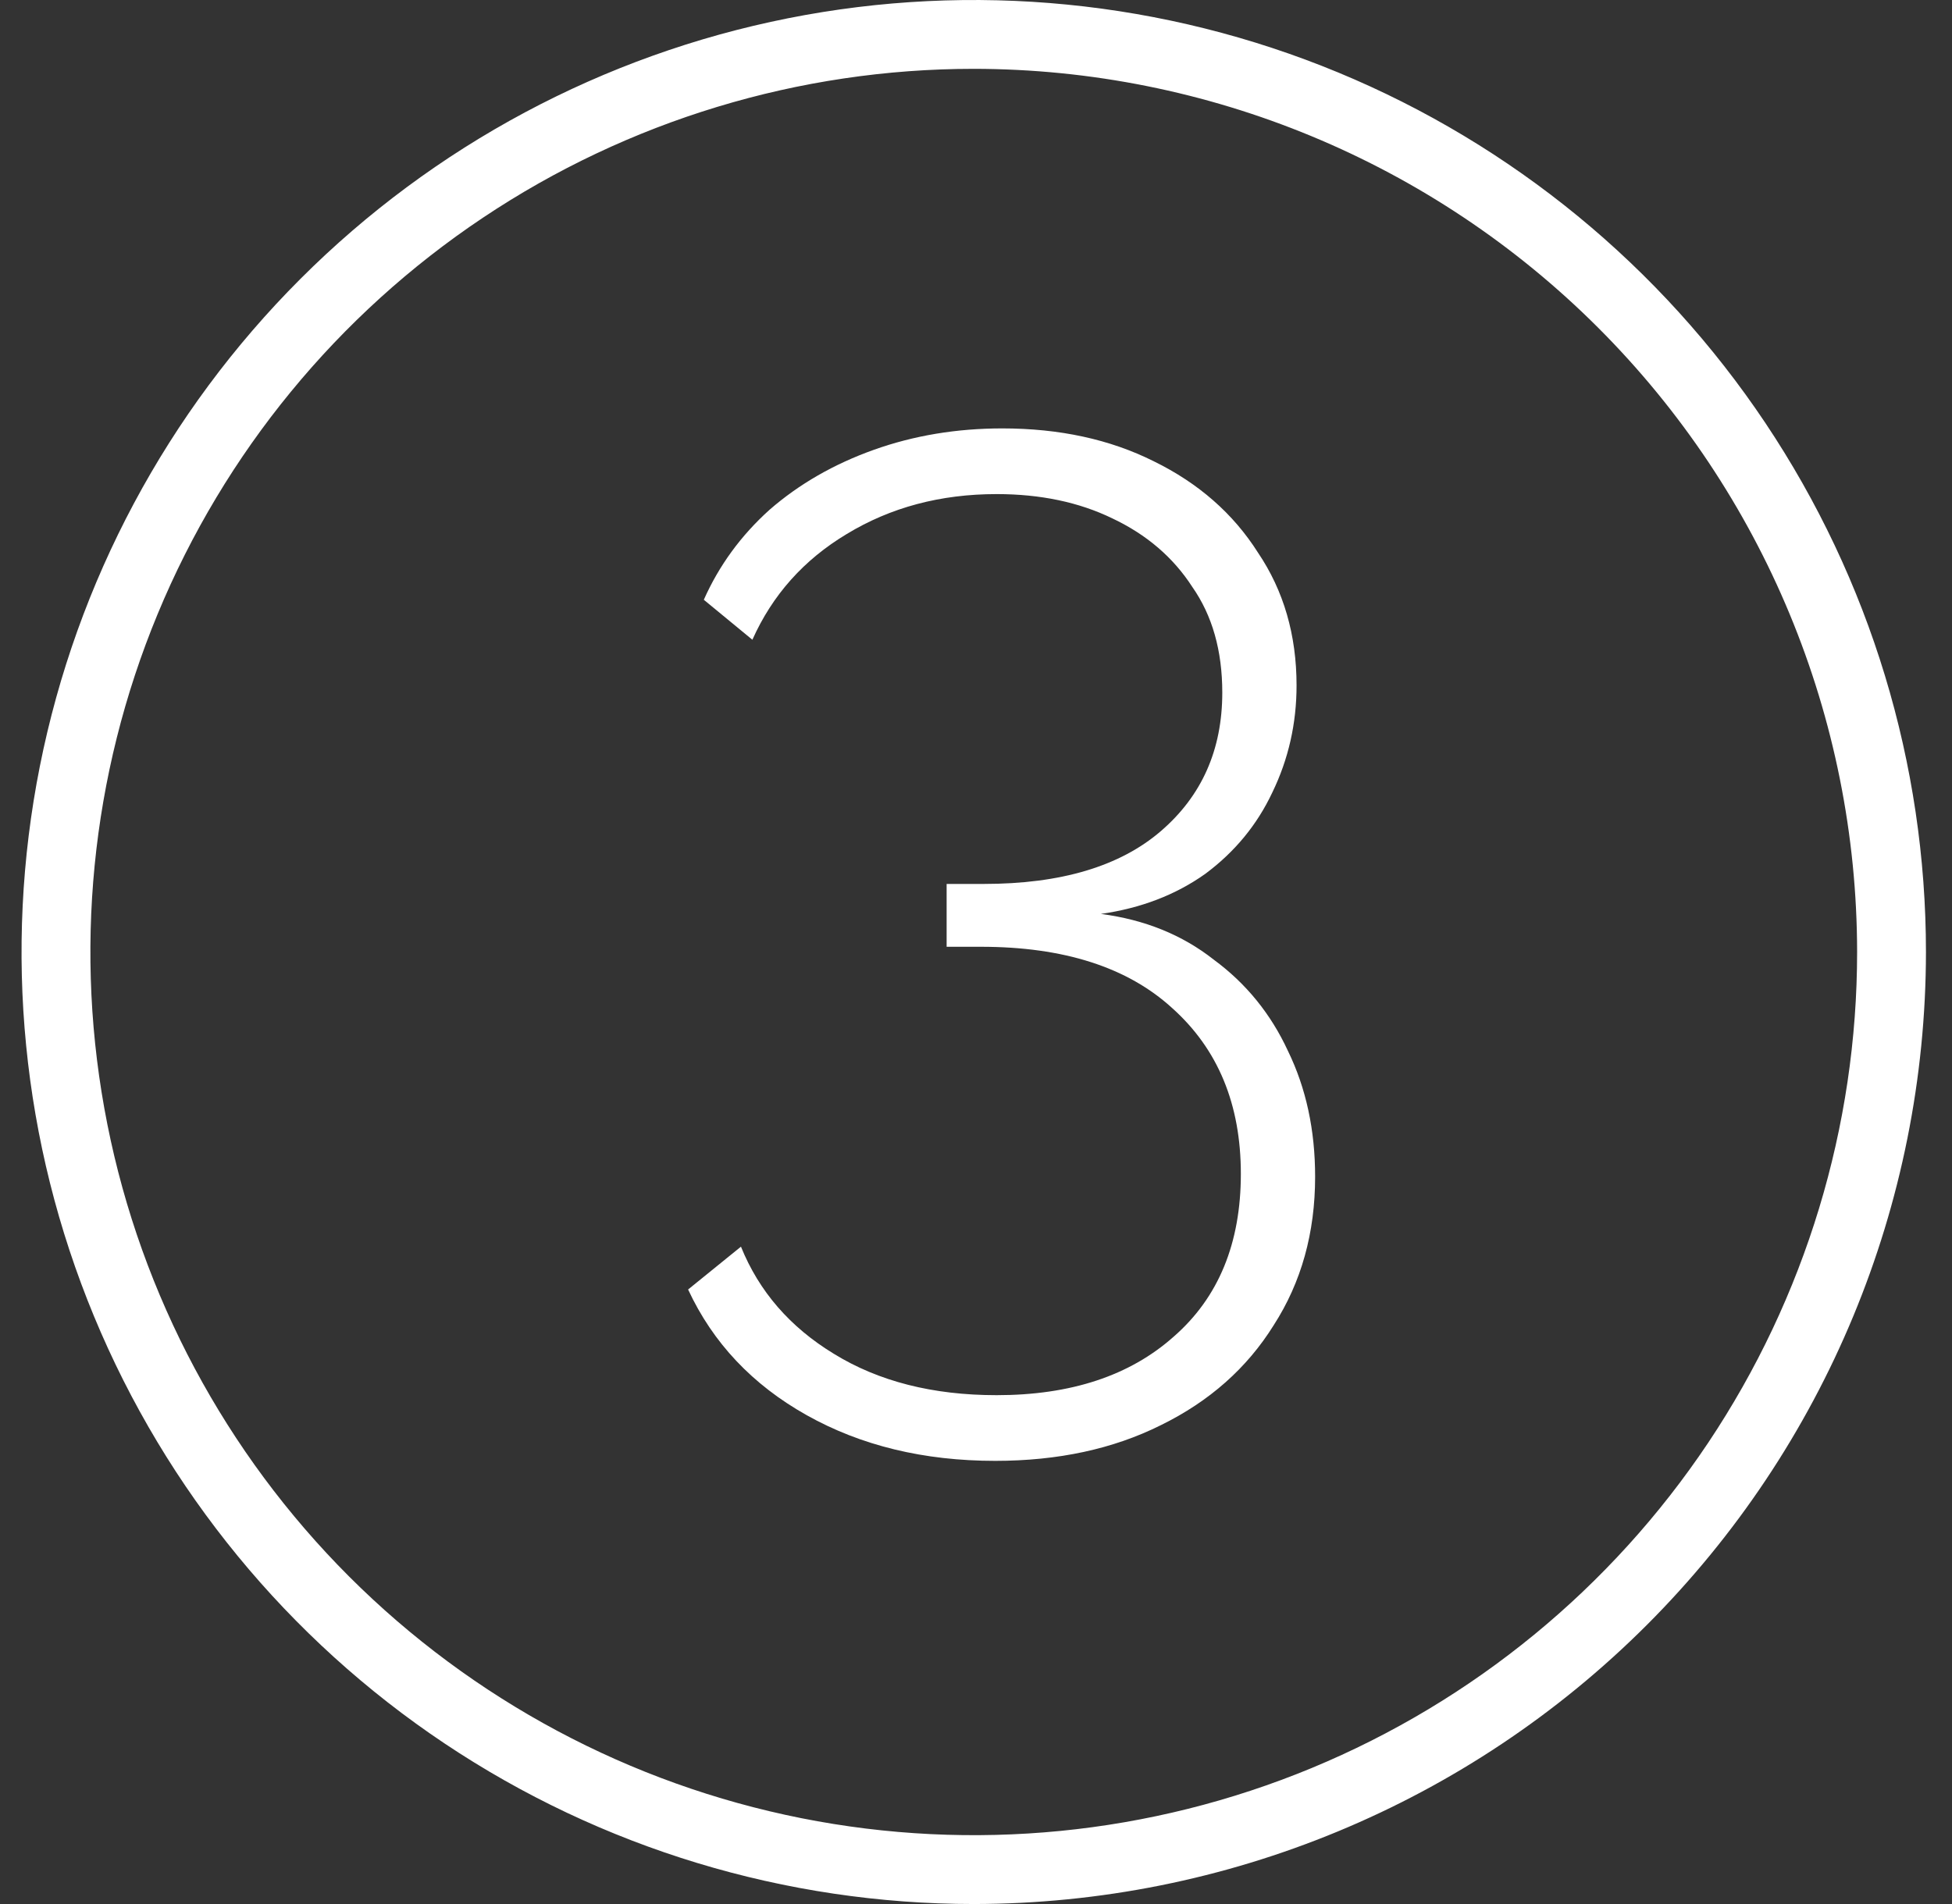 <svg width="41" height="40" viewBox="0 0 41 40" fill="none" xmlns="http://www.w3.org/2000/svg">
<rect x="0" y="0" width="41" height="40" fill="#333333" stroke="none"/>
<path d="M20.453 40C16.497 40 12.63 38.827 9.341 36.629C6.052 34.432 3.489 31.308 1.975 27.654C0.461 23.999 0.065 19.978 0.837 16.098C1.609 12.219 3.513 8.655 6.311 5.858C9.108 3.061 12.671 1.156 16.551 0.384C20.43 -0.387 24.452 0.009 28.106 1.522C31.761 3.036 34.884 5.6 37.082 8.889C39.28 12.178 40.453 16.044 40.453 20C40.449 25.303 38.34 30.388 34.59 34.138C30.841 37.888 25.756 39.996 20.453 40ZM20.453 1.446C16.783 1.446 13.196 2.534 10.145 4.573C7.093 6.612 4.715 9.509 3.311 12.9C1.907 16.29 1.539 20.021 2.255 23.62C2.971 27.219 4.738 30.525 7.333 33.12C9.928 35.714 13.234 37.481 16.833 38.197C20.432 38.913 24.163 38.546 27.553 37.142C30.943 35.737 33.841 33.359 35.88 30.308C37.918 27.257 39.007 23.67 39.007 20C39.003 15.08 37.047 10.363 33.568 6.885C30.089 3.406 25.372 1.45 20.453 1.446Z" fill="white"/>
<path d="M23.123 19.2C24.043 19.32 24.833 19.64 25.493 20.16C26.173 20.66 26.693 21.3 27.053 22.08C27.433 22.86 27.623 23.74 27.623 24.72C27.623 25.9 27.333 26.94 26.753 27.84C26.193 28.74 25.403 29.44 24.383 29.94C23.383 30.44 22.223 30.69 20.903 30.69C19.403 30.69 18.083 30.37 16.943 29.73C15.803 29.09 14.973 28.21 14.453 27.09L15.563 26.19C15.943 27.13 16.593 27.88 17.513 28.44C18.453 29.02 19.593 29.31 20.933 29.31C22.493 29.31 23.733 28.9 24.653 28.08C25.593 27.26 26.063 26.12 26.063 24.66C26.063 23.2 25.583 22.04 24.623 21.18C23.683 20.32 22.343 19.89 20.603 19.89H19.883V18.57H20.663C22.283 18.57 23.523 18.2 24.383 17.46C25.243 16.72 25.673 15.75 25.673 14.55C25.673 13.67 25.463 12.93 25.043 12.33C24.643 11.71 24.083 11.23 23.363 10.89C22.663 10.55 21.853 10.38 20.933 10.38C19.753 10.38 18.703 10.66 17.783 11.22C16.883 11.76 16.223 12.5 15.803 13.44L14.783 12.6C15.103 11.88 15.563 11.25 16.163 10.71C16.783 10.17 17.513 9.75 18.353 9.45C19.193 9.15 20.093 9 21.053 9C22.253 9 23.313 9.23 24.233 9.69C25.173 10.15 25.903 10.79 26.423 11.61C26.963 12.41 27.233 13.34 27.233 14.4C27.233 15.2 27.063 15.95 26.723 16.65C26.403 17.33 25.933 17.9 25.313 18.36C24.693 18.8 23.963 19.08 23.123 19.2Z" fill="white"/>
</svg>
